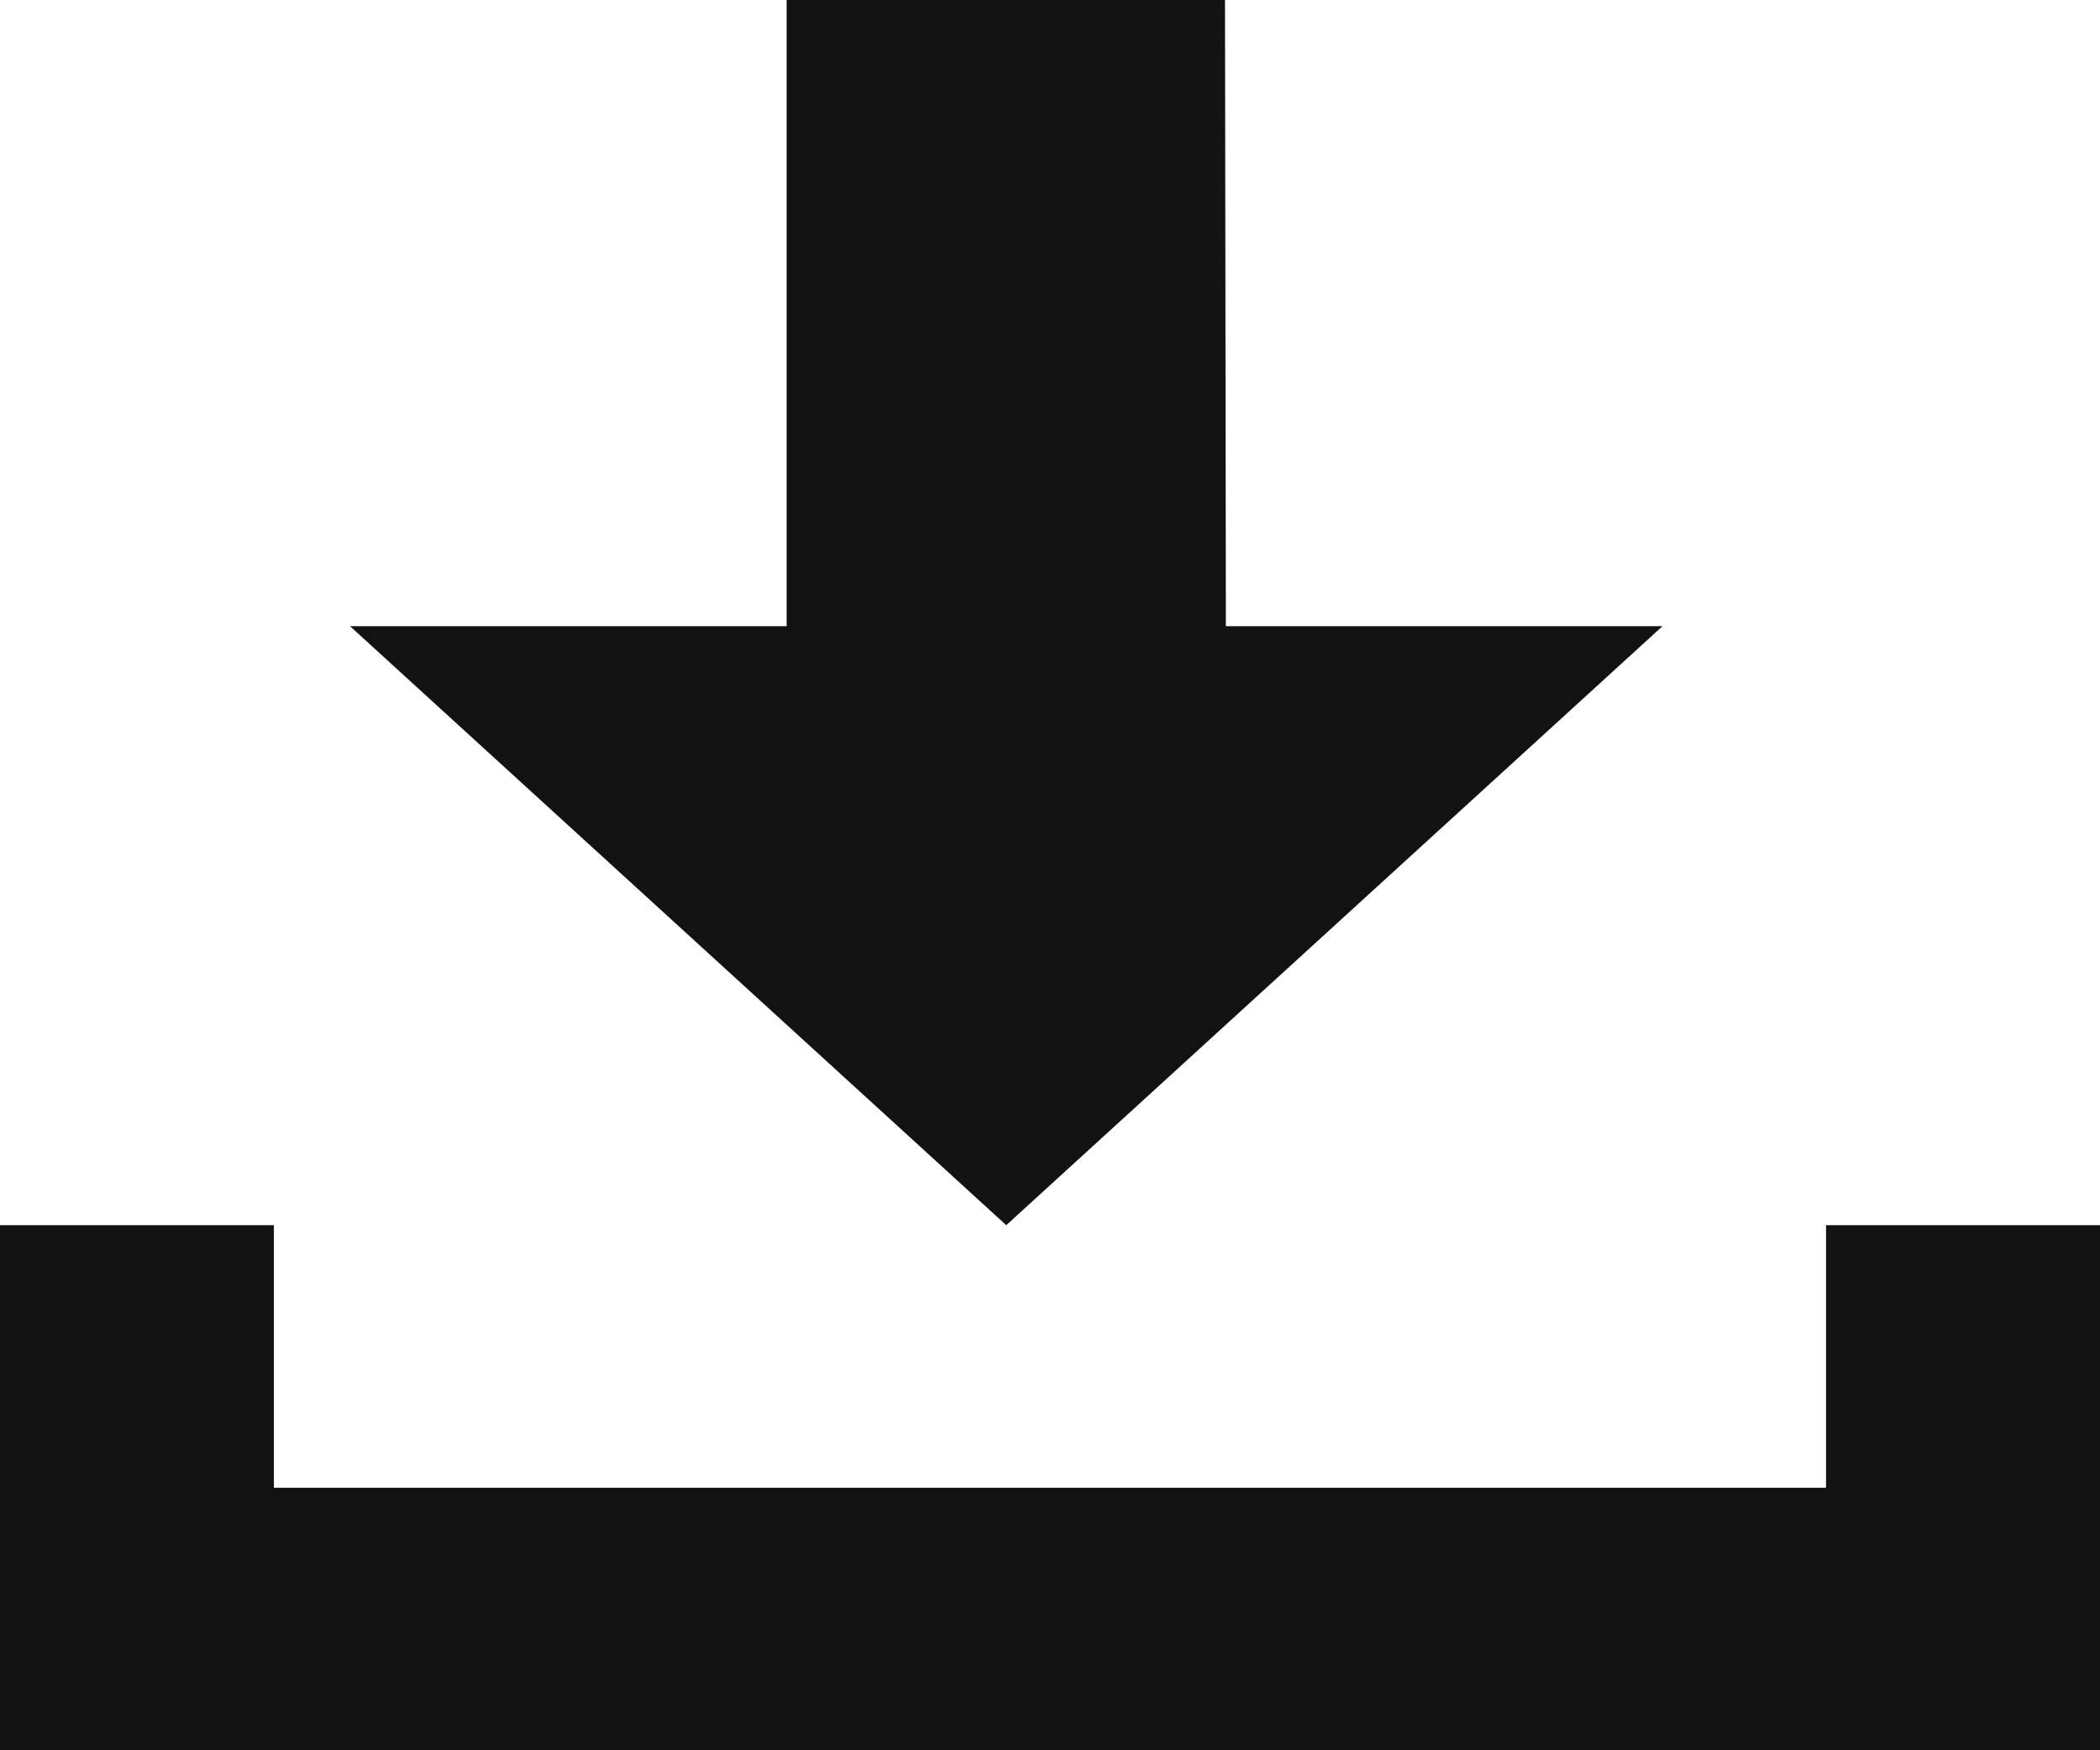 <?xml version="1.0" encoding="UTF-8"?> <svg xmlns="http://www.w3.org/2000/svg" width="24" height="20" viewBox="0 0 24 20" fill="none"><path d="M20.869 14V17H3.13V14H0V20H24V14H20.869Z" fill="#121212"></path><path d="M14.01 7.155L14 0H8.99V7.155H4L11.5 14L19 7.155H14.01Z" fill="#121212"></path></svg> 
